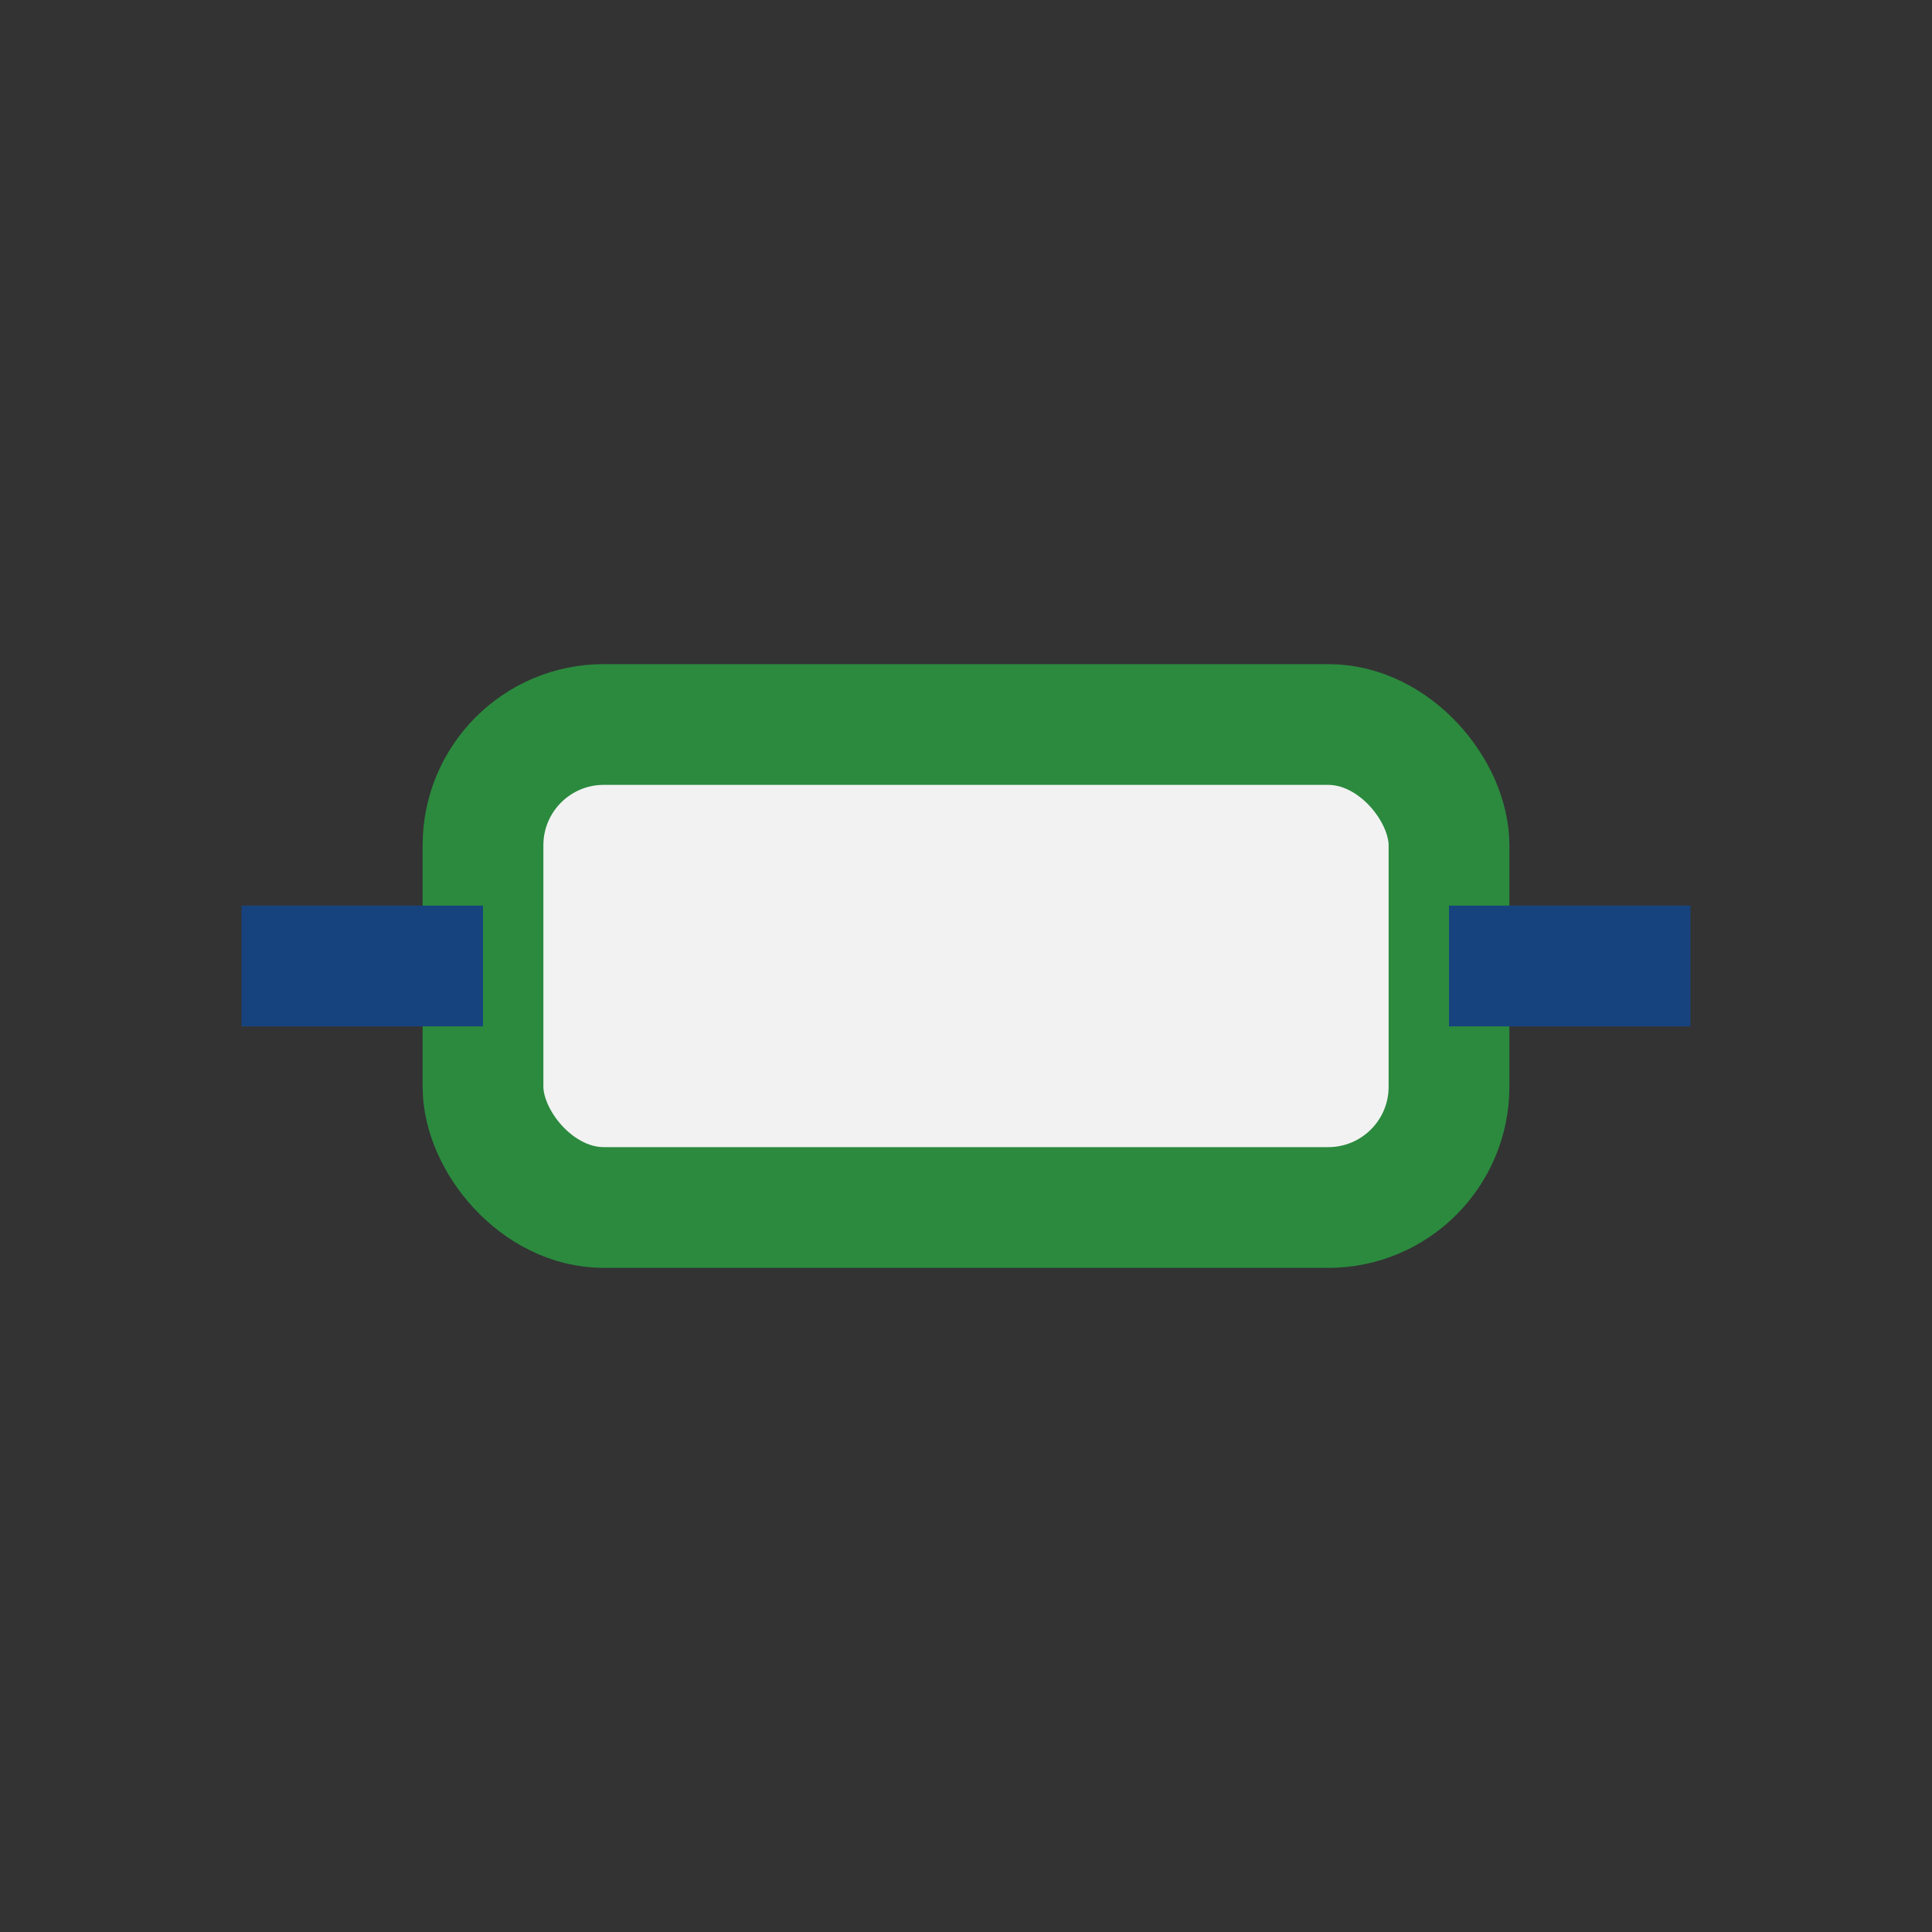 <?xml version="1.0" encoding="UTF-8"?>
<svg xmlns="http://www.w3.org/2000/svg" width="32" height="32" viewBox="0 0 32 32"><rect x="0" y="0" width="32" height="32" fill="#333333" stroke="none"/><rect x="8" y="12" width="16" height="8" rx="2" fill="#F2F2F2" stroke="#2B8A3E" stroke-width="2"/><path d="M4 16h4M24 16h4" stroke="#16437E" stroke-width="2"/></svg>